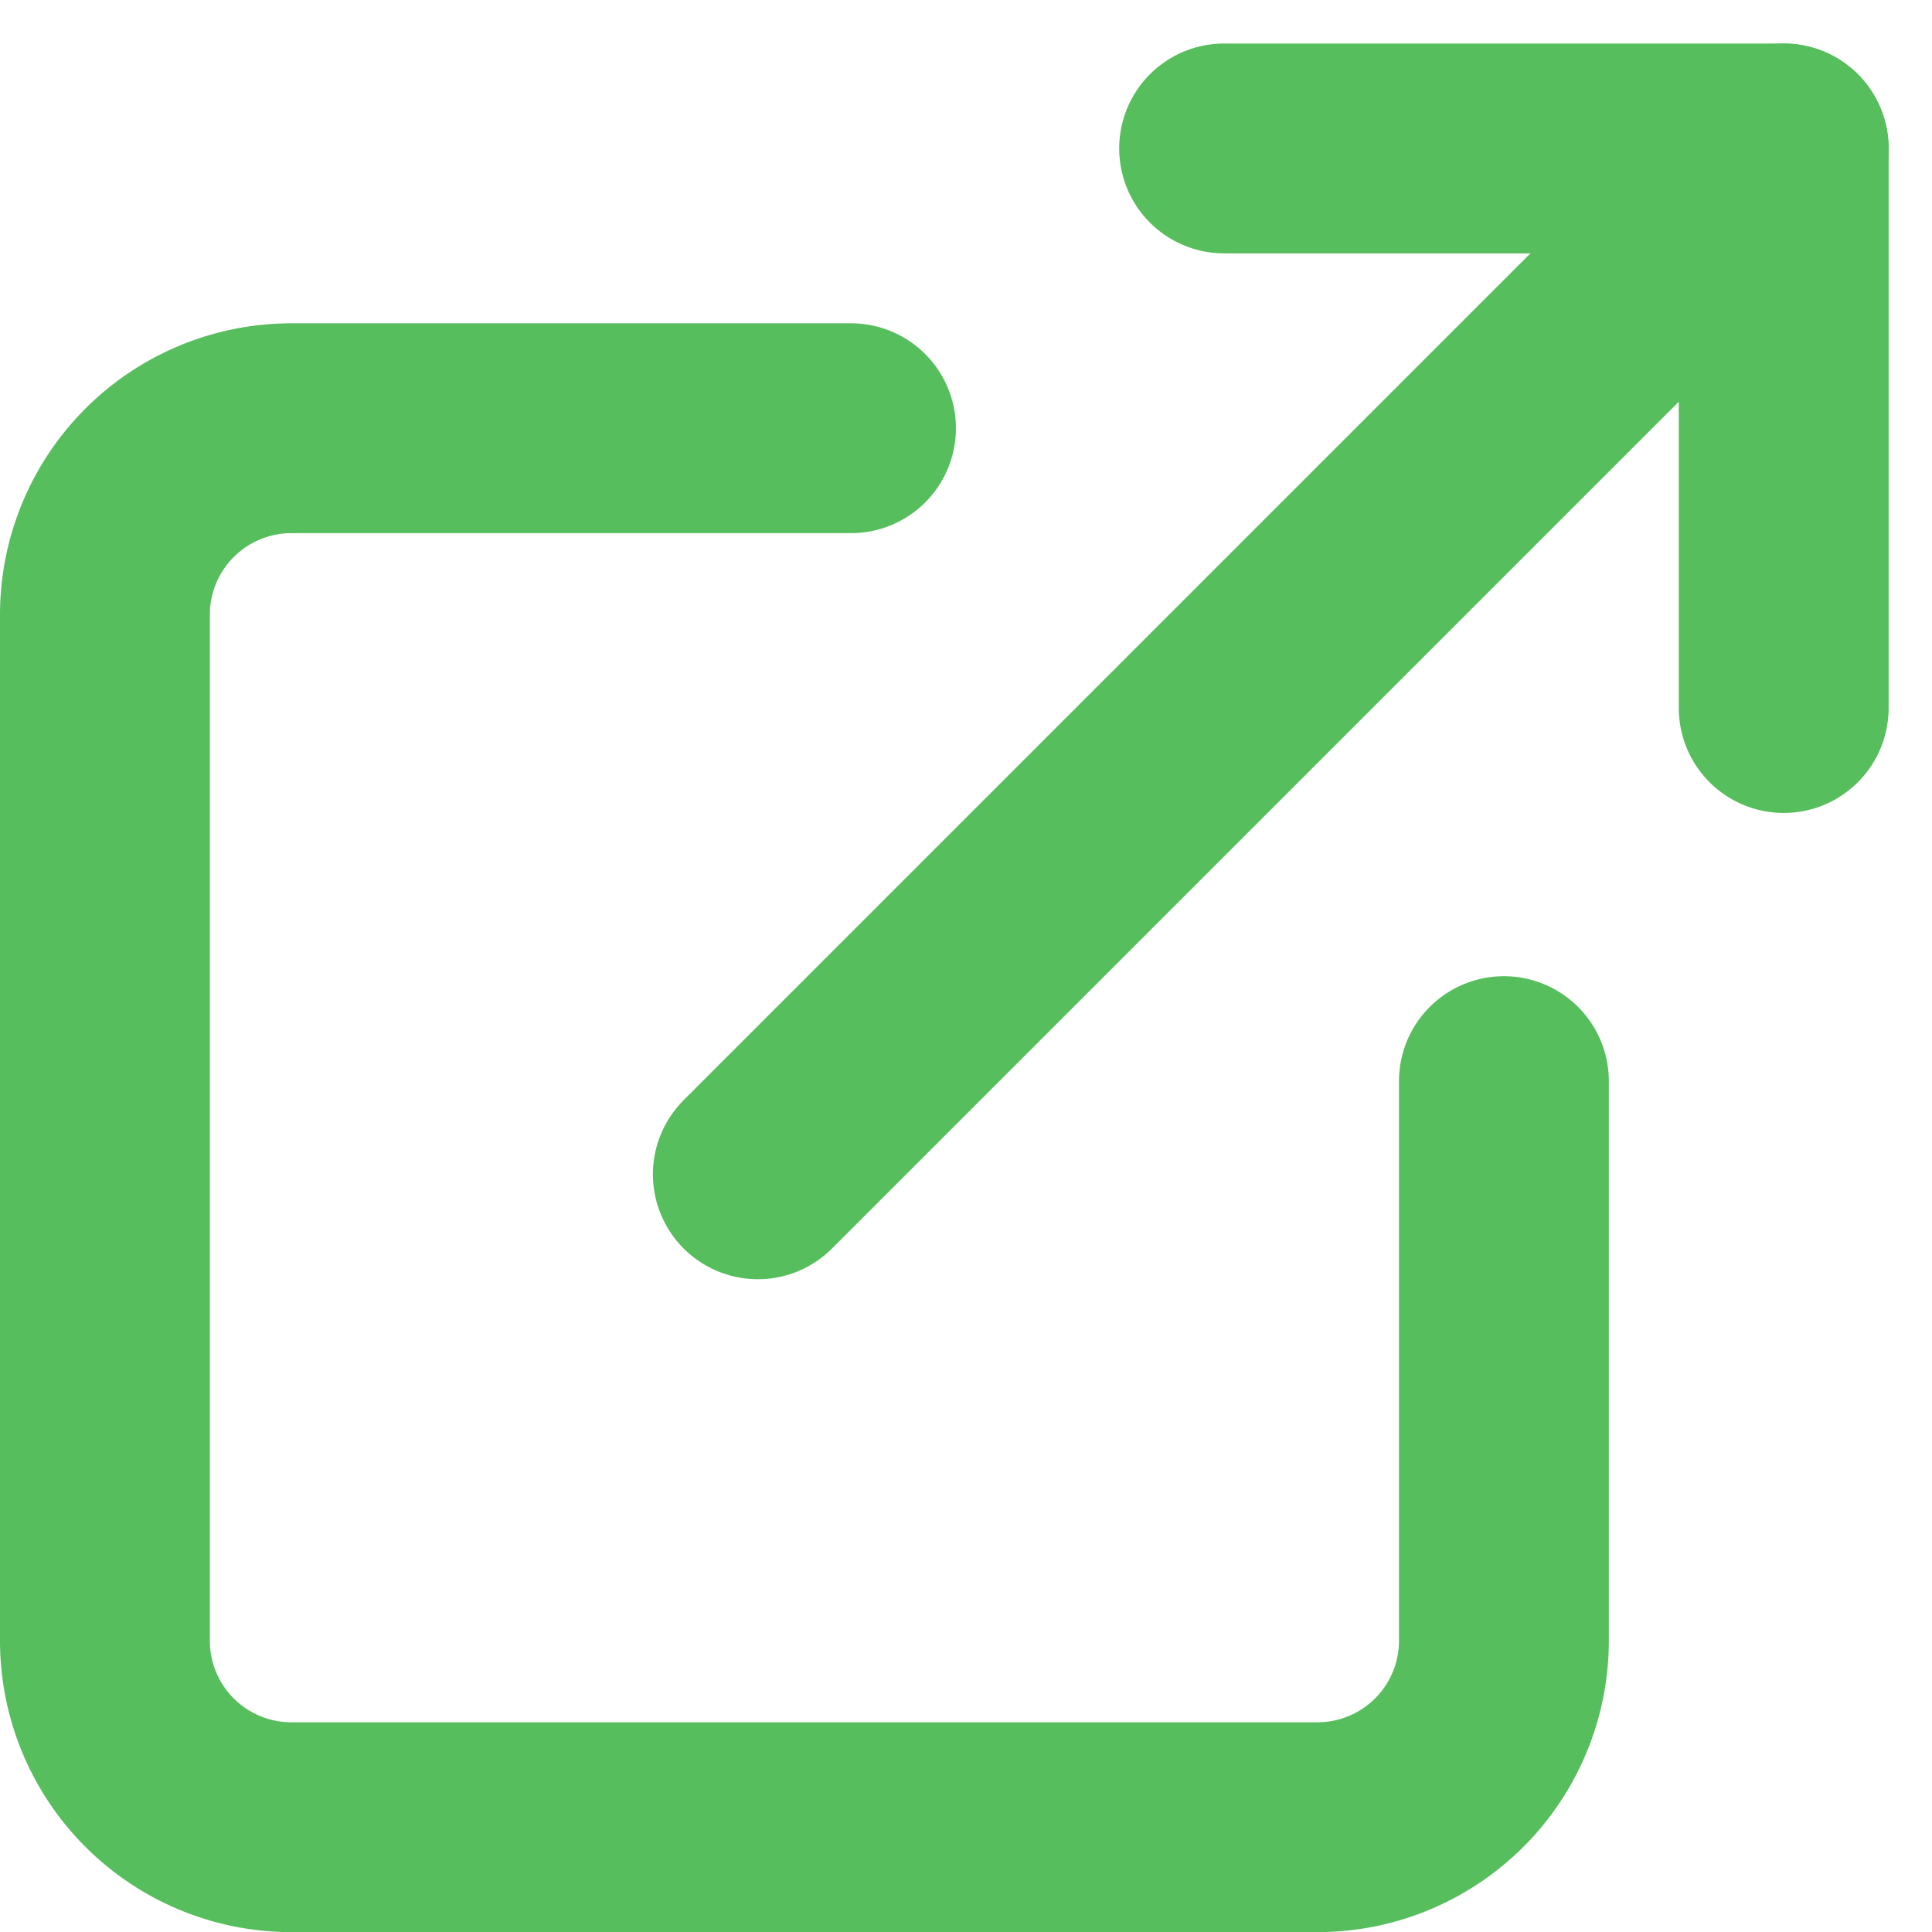 <svg xmlns="http://www.w3.org/2000/svg" width="13.81" height="13.811" viewBox="0 0 13.81 13.811">
    <defs>
        <style>
            .prefix__cls-1{fill:none;stroke:#57be5d;stroke-linecap:round;stroke-linejoin:round;stroke-width:1.5px}
        </style>
    </defs>
    <g id="prefix__Icon_feather-external-link" data-name="Icon feather-external-link" transform="translate(.75 1.061)">
        <path id="prefix__Path_17886" d="M14.5 13.667v4A1.333 1.333 0 0 1 13.167 19H5.833A1.333 1.333 0 0 1 4.5 17.667v-7.334A1.333 1.333 0 0 1 5.833 9h4" class="prefix__cls-1" data-name="Path 17886" transform="translate(-4.5 -7)"/>
        <path id="prefix__Path_17887" d="M22.5 4.5h4v4" class="prefix__cls-1" data-name="Path 17887" transform="translate(-14.5 -4.5)"/>
        <path id="prefix__Path_17888" d="M15 11.833L22.333 4.5" class="prefix__cls-1" data-name="Path 17888" transform="translate(-10.333 -4.5)"/>
    </g>
</svg>
